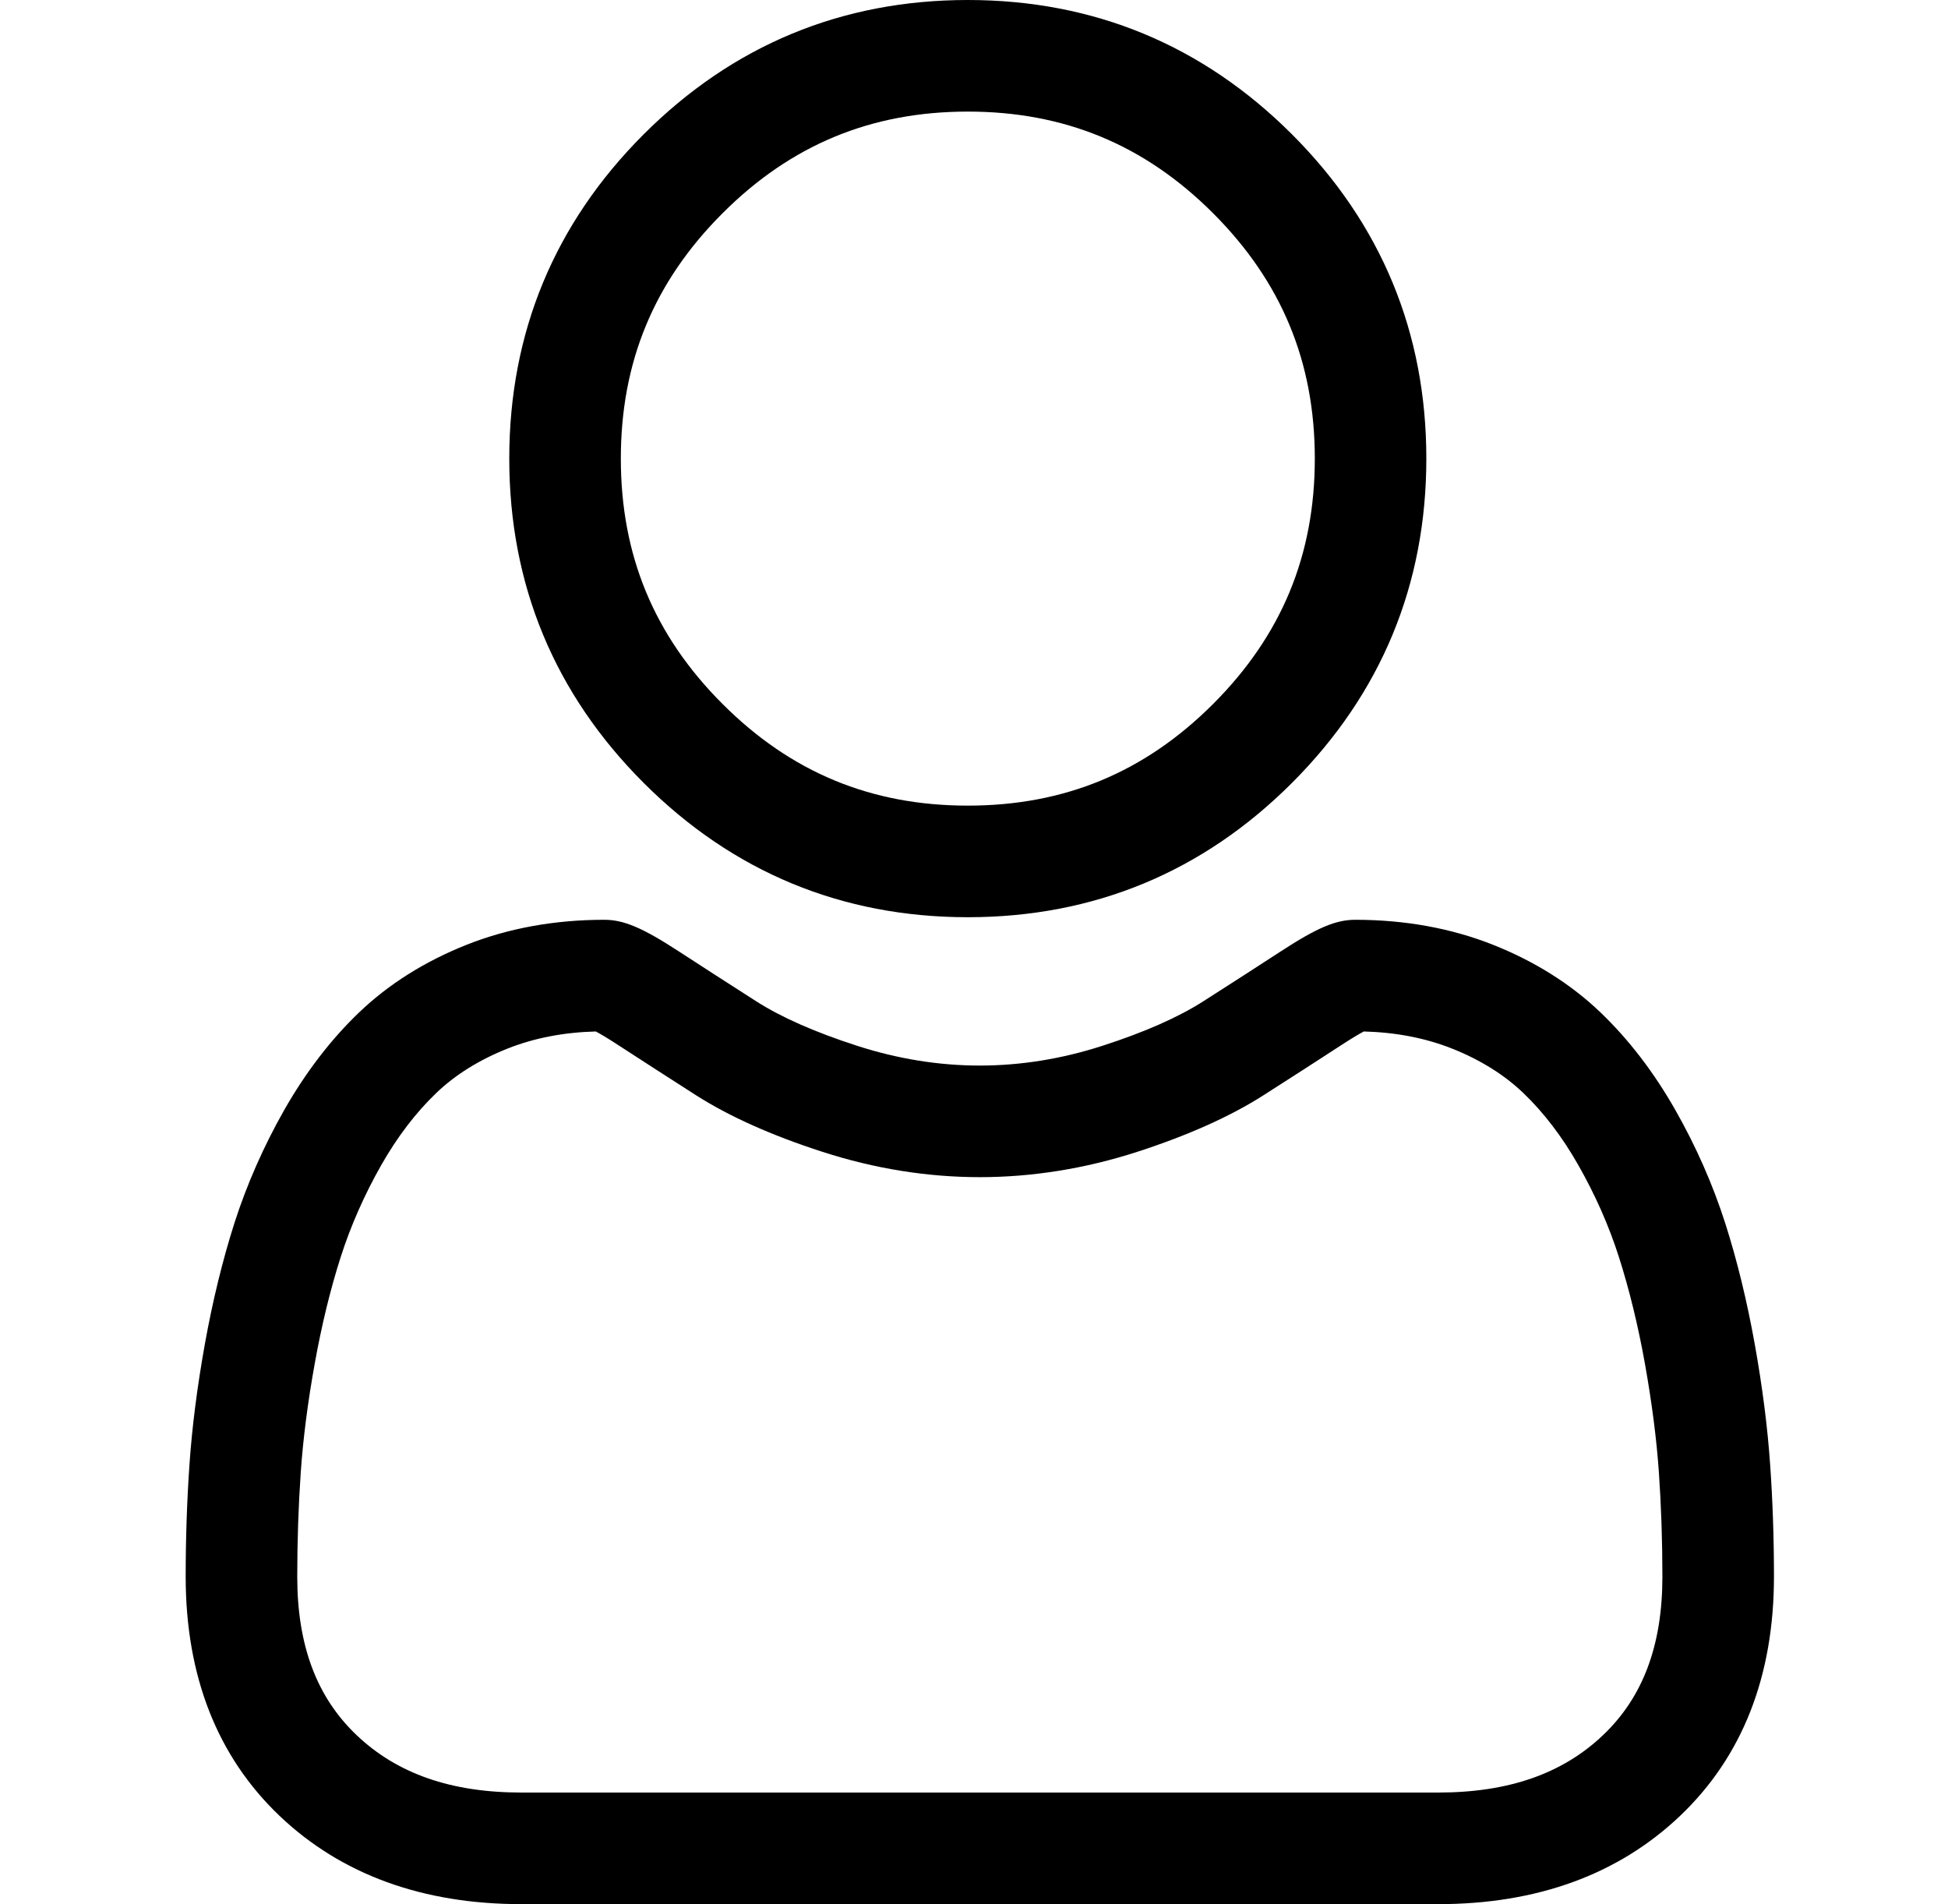 <svg width="44" height="43" viewBox="0 0 44 43" fill="none" xmlns="http://www.w3.org/2000/svg">
<path d="M21.86 20.713C24.706 20.713 27.17 19.693 29.183 17.679C31.196 15.666 32.217 13.202 32.217 10.356C32.217 7.511 31.197 5.048 29.183 3.034C27.169 1.021 24.706 0 21.86 0C19.014 0 16.551 1.021 14.538 3.034C12.524 5.047 11.503 7.511 11.503 10.356C11.503 13.202 12.524 15.666 14.538 17.679C16.552 19.692 19.015 20.713 21.86 20.713ZM16.32 4.816C17.865 3.271 19.677 2.52 21.86 2.52C24.044 2.52 25.856 3.271 27.401 4.816C28.946 6.361 29.698 8.173 29.698 10.356C29.698 12.54 28.946 14.352 27.401 15.897C25.856 17.442 24.044 18.193 21.86 18.193C19.677 18.193 17.865 17.442 16.32 15.897C14.774 14.352 14.023 12.54 14.023 10.356C14.023 8.173 14.774 6.361 16.32 4.816Z" fill="black"/>
<path d="M39.982 33.065C39.924 32.227 39.807 31.313 39.634 30.348C39.459 29.375 39.235 28.456 38.966 27.616C38.687 26.748 38.31 25.89 37.842 25.068C37.358 24.215 36.788 23.473 36.149 22.861C35.481 22.222 34.663 21.708 33.717 21.333C32.774 20.96 31.729 20.771 30.611 20.771C30.172 20.771 29.748 20.951 28.928 21.485C28.423 21.814 27.833 22.194 27.174 22.615C26.611 22.974 25.848 23.311 24.905 23.615C23.986 23.913 23.052 24.063 22.13 24.063C21.209 24.063 20.276 23.913 19.355 23.615C18.414 23.311 17.65 22.975 17.088 22.616C16.436 22.199 15.845 21.818 15.333 21.485C14.514 20.951 14.089 20.771 13.65 20.771C12.532 20.771 11.488 20.96 10.545 21.333C9.6 21.708 8.781 22.222 8.112 22.862C7.473 23.473 6.904 24.216 6.419 25.068C5.953 25.89 5.575 26.747 5.296 27.616C5.028 28.456 4.803 29.375 4.628 30.348C4.455 31.312 4.338 32.226 4.28 33.066C4.223 33.887 4.194 34.742 4.194 35.605C4.194 37.85 4.908 39.667 6.315 41.007C7.704 42.329 9.543 43 11.779 43H32.484C34.72 43 36.558 42.329 37.948 41.007C39.356 39.668 40.069 37.85 40.069 35.605C40.069 34.738 40.04 33.884 39.982 33.065ZM36.211 39.181C35.293 40.055 34.074 40.48 32.484 40.48H11.779C10.189 40.48 8.97 40.055 8.052 39.181C7.152 38.324 6.714 37.154 6.714 35.605C6.714 34.799 6.741 34.004 6.794 33.24C6.846 32.491 6.951 31.668 7.109 30.793C7.264 29.929 7.461 29.119 7.696 28.385C7.922 27.681 8.229 26.984 8.61 26.313C8.974 25.673 9.393 25.124 9.855 24.682C10.287 24.268 10.831 23.93 11.473 23.676C12.066 23.441 12.733 23.312 13.457 23.293C13.546 23.34 13.703 23.43 13.957 23.596C14.475 23.933 15.072 24.318 15.732 24.74C16.477 25.214 17.435 25.643 18.58 26.012C19.751 26.391 20.945 26.583 22.131 26.583C23.316 26.583 24.51 26.391 25.681 26.013C26.827 25.642 27.785 25.214 28.53 24.739C29.206 24.308 29.786 23.933 30.304 23.596C30.559 23.43 30.716 23.34 30.804 23.293C31.528 23.312 32.195 23.441 32.789 23.676C33.431 23.93 33.975 24.269 34.407 24.682C34.869 25.124 35.288 25.673 35.651 26.313C36.033 26.984 36.341 27.681 36.566 28.384C36.801 29.119 36.999 29.93 37.154 30.793C37.31 31.669 37.417 32.492 37.469 33.24V33.241C37.522 34.002 37.549 34.797 37.549 35.605C37.549 37.154 37.111 38.324 36.211 39.181Z" fill="black"/>
</svg>
